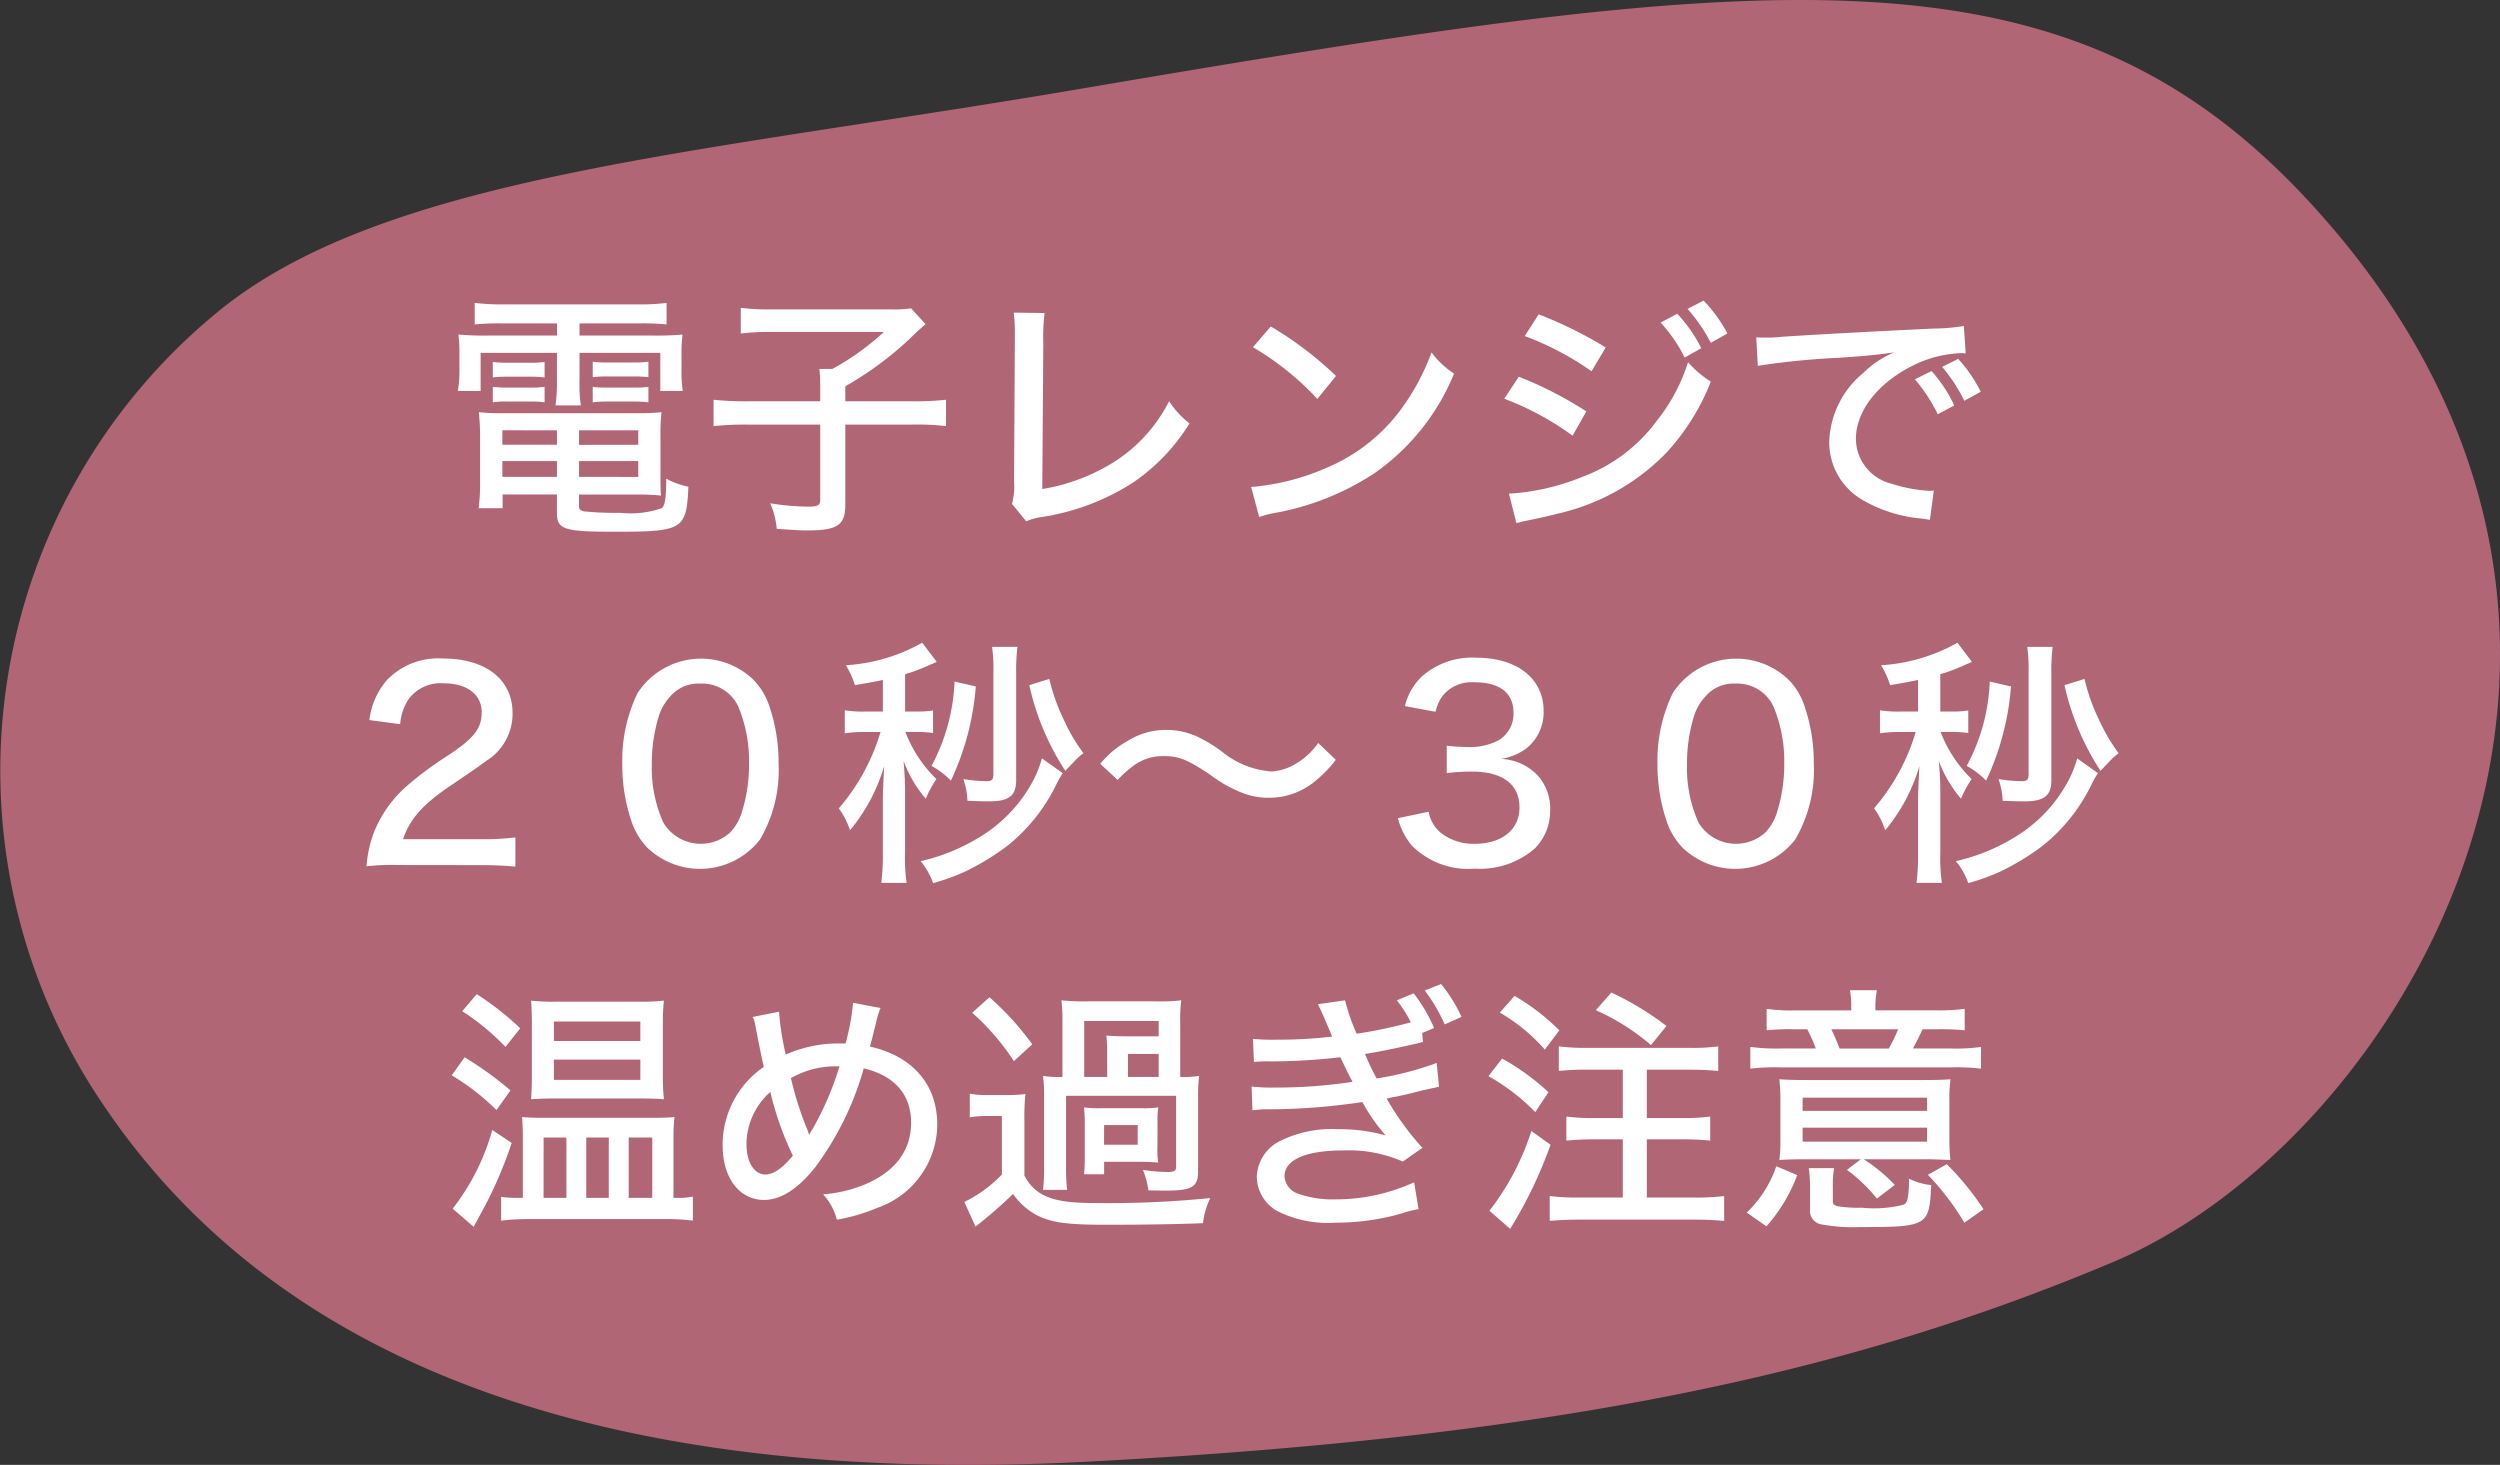 <svg xmlns="http://www.w3.org/2000/svg" viewBox="0 0 169.05 99.056"><rect x="0" y="0" width="169.05" height="99.056" fill="#333333" stroke="none"/><defs><style>.cls-1{fill:#b16676;}.cls-2{fill:#fff;}</style></defs><title>img2</title><g id="レイヤー_2" data-name="レイヤー 2"><g id="文字_写真" data-name="文字・写真"><path class="cls-1" d="M72.868,6.039c-26.155,4.45-47.289,5.874-58.437,15.294a40.094,40.094,0,0,0-7.561,53.2c12.084,18.138,34.814,25.987,66.78,24.3s51.581-6.055,69.251-13.5c19.51-8.222,40.351-42.6,13.054-71.9C139.333-4.41,119.229-1.848,72.868,6.039Z"/><path class="cls-2" d="M33.9,21.867a17.626,17.626,0,0,0-1.8.07V20.484a15.853,15.853,0,0,0,1.907.1H43.2a14.286,14.286,0,0,0,1.873-.1v1.453a16.343,16.343,0,0,0-1.75-.07H39.188v.822h4.9a18.714,18.714,0,0,0,2.066-.069A10.257,10.257,0,0,0,46.084,24v1.085a8.033,8.033,0,0,0,.087,1.348H44.649V23.862H39.188v1.873a9.958,9.958,0,0,0,.088,1.68H37.561a10.661,10.661,0,0,0,.1-1.68V23.862H32.5v2.573h-1.54a7.954,7.954,0,0,0,.106-1.348V24A10.571,10.571,0,0,0,31,22.62a18.339,18.339,0,0,0,2.048.069h4.62v-.822Zm.087,11.569v.927H32.363a11.567,11.567,0,0,0,.1-1.628v-3.22a14.7,14.7,0,0,0-.087-1.645,13.289,13.289,0,0,0,1.61.07h9.066a13.858,13.858,0,0,0,1.681-.07,13.648,13.648,0,0,0-.071,1.663v2.7c0,.56,0,.928.035,1.278a15.079,15.079,0,0,0-1.645-.07h-3.9v.787c0,.193.069.28.332.35a21.458,21.458,0,0,0,2.467.1,6.493,6.493,0,0,0,2.8-.315c.21-.175.3-.682.3-1.995a5.291,5.291,0,0,0,1.5.543c-.14,2.923-.35,3.045-5.058,3.045-3.342,0-3.833-.158-3.833-1.26v-1.26Zm-.665-8.961a6.688,6.688,0,0,0,.962.052H35.88a6.583,6.583,0,0,0,.945-.052v1.05a7.081,7.081,0,0,0-.945-.053H34.287a7,7,0,0,0-.962.053Zm0,1.68a6.65,6.65,0,0,0,.962.053H35.88a6.387,6.387,0,0,0,.945-.053v1.05a7.081,7.081,0,0,0-.945-.053H34.287a5.452,5.452,0,0,0-.962.053Zm.648,2.94v.98h3.692V29.1Zm0,2.083v1.068h3.692V31.178Zm9.188-1.1V29.1H39.154v.98Zm0,2.171V31.178H39.154v1.068ZM40.08,24.457a6.514,6.514,0,0,0,.963.053H42.9a6.557,6.557,0,0,0,.945-.053v1.05a7.112,7.112,0,0,0-.945-.052H41.043a7.046,7.046,0,0,0-.963.052Zm0,1.7a6.514,6.514,0,0,0,.963.053H42.9a6.9,6.9,0,0,0,.945-.053v1.05a6.567,6.567,0,0,0-.945-.053H41.043a7.031,7.031,0,0,0-.963.053Z"/><path class="cls-2" d="M55.463,26.208a12.611,12.611,0,0,0-.053-1.261h.875a17.325,17.325,0,0,0,3.484-2.5h-7.7a15.266,15.266,0,0,0-1.978.105V20.817a15.27,15.27,0,0,0,1.978.105h8.086a8.618,8.618,0,0,0,1.452-.07l.98,1.067c-.28.246-.28.246-.647.578A22.793,22.793,0,0,1,57.16,26.12v1.015h4.534a18.226,18.226,0,0,0,2.275-.105v1.785a16.289,16.289,0,0,0-2.275-.105H57.16v5.408c0,1.4-.524,1.75-2.589,1.75-.473,0-.648-.017-2.048-.105a5.661,5.661,0,0,0-.438-1.732,16.37,16.37,0,0,0,2.538.227c.7,0,.84-.087.84-.49V28.71H50.528a20.506,20.506,0,0,0-2.276.105V27.03a19.812,19.812,0,0,0,2.328.105h4.883Z"/><path class="cls-2" d="M70.635,21.167a13.847,13.847,0,0,0-.087,2.083l-.07,9.818a13.129,13.129,0,0,0,4.865-1.837,10.459,10.459,0,0,0,3.711-4.1,6.112,6.112,0,0,0,1.382,1.5,13.31,13.31,0,0,1-3.78,3.973,15.805,15.805,0,0,1-6.249,2.363,4.377,4.377,0,0,0-1.014.28l-.963-1.173a4.433,4.433,0,0,0,.14-1.522l.052-9.276v-.473a12.865,12.865,0,0,0-.069-1.663Z"/><path class="cls-2" d="M84.6,32.928a15.8,15.8,0,0,0,5.145-1.313,12.009,12.009,0,0,0,5.216-4.253A15.343,15.343,0,0,0,96.8,23.827a5.878,5.878,0,0,0,1.523,1.435,15.2,15.2,0,0,1-5.461,6.791,18.109,18.109,0,0,1-6.616,2.625,7.273,7.273,0,0,0-1.1.281Zm1.33-10.851a23.909,23.909,0,0,1,4.41,3.343l-1.26,1.558a19.06,19.06,0,0,0-4.358-3.5Z"/><path class="cls-2" d="M102.7,25.472a26.122,26.122,0,0,1,4.568,2.345l-.928,1.646a19.384,19.384,0,0,0-4.62-2.5Zm-.665,7.911a15.494,15.494,0,0,0,4.918-1.12,11.077,11.077,0,0,0,5.127-3.868,12.262,12.262,0,0,0,2.066-3.9,7.2,7.2,0,0,0,1.54,1.313,15.345,15.345,0,0,1-3.045,4.848,14.783,14.783,0,0,1-7.386,4.095c-.315.088-.98.245-2.012.455a5.974,5.974,0,0,0-.7.175Zm2.012-12.129a28.706,28.706,0,0,1,4.533,2.241l-.962,1.61a19.7,19.7,0,0,0-4.515-2.38Zm9.364-.035a9.317,9.317,0,0,1,1.627,2.328l-1.12.63a10.238,10.238,0,0,0-1.627-2.363Zm1.786-.892a9.736,9.736,0,0,1,1.609,2.222l-1.12.631a11.08,11.08,0,0,0-1.575-2.293Z"/><path class="cls-2" d="M118.76,22.812c.332.018.332.018.612.018a8.213,8.213,0,0,0,1.068-.053c2.048-.14,6.214-.367,10.326-.56a12.825,12.825,0,0,0,2.03-.175l.123,1.855a1.97,1.97,0,0,0-.3-.018,7.9,7.9,0,0,0-3.273.841c-2.38,1.19-3.85,3.08-3.85,4.97a3.152,3.152,0,0,0,2.38,3.011,10.315,10.315,0,0,0,2.573.489,2.444,2.444,0,0,0,.315-.017l-.263,1.978c-.227-.035-.3-.053-.577-.087a9.566,9.566,0,0,1-3.955-1.243,4.5,4.5,0,0,1-2.275-3.973,6.272,6.272,0,0,1,2.292-4.621,6.593,6.593,0,0,1,2.1-1.4c-1.224.175-1.925.245-3.78.368a51.735,51.735,0,0,0-5.444.542Zm12.269,5.2a11.092,11.092,0,0,0-1.54-2.363l1.12-.56a9.476,9.476,0,0,1,1.54,2.328Zm1.8-.91a11.308,11.308,0,0,0-1.5-2.293l1.085-.542a9.754,9.754,0,0,1,1.523,2.222Z"/><path class="cls-2" d="M26.92,58.493a14.666,14.666,0,0,0-2.135.088,8.246,8.246,0,0,1,.49-2.275A8.334,8.334,0,0,1,27.62,53.05,25.126,25.126,0,0,1,30.42,51c1.663-1.12,2.153-1.767,2.153-2.835,0-1.207-1-1.96-2.573-1.96a2.7,2.7,0,0,0-2.38,1.085,3.566,3.566,0,0,0-.56,1.68l-2.082-.28A5.042,5.042,0,0,1,26.151,46a4.8,4.8,0,0,1,3.8-1.47c2.906,0,4.708,1.417,4.708,3.693a3.738,3.738,0,0,1-1.768,3.22c-.542.4-.787.578-2.345,1.628-1.96,1.312-2.835,2.31-3.29,3.675h5.215a17.2,17.2,0,0,0,2.381-.122V58.6c-.771-.07-1.436-.1-2.45-.1Z"/><path class="cls-2" d="M43.861,57.408a4.727,4.727,0,0,1-1.1-1.7,11.759,11.759,0,0,1-.682-4.042,10.478,10.478,0,0,1,1.033-4.8,5.119,5.119,0,0,1,7.753-.98,4.506,4.506,0,0,1,1.1,1.7,11.769,11.769,0,0,1,.683,4.06,9.269,9.269,0,0,1-1.26,5.128,5.143,5.143,0,0,1-7.525.63ZM45.3,47.117a3.463,3.463,0,0,0-.752,1.313,10.794,10.794,0,0,0-.472,3.273,8.98,8.98,0,0,0,.787,3.938,2.957,2.957,0,0,0,4.515.647,3.451,3.451,0,0,0,.8-1.417,10.731,10.731,0,0,0,.473-3.238,9.628,9.628,0,0,0-.718-3.833,2.7,2.7,0,0,0-2.59-1.575A2.5,2.5,0,0,0,45.3,47.117Z"/><path class="cls-2" d="M59.7,45.98c-.683.14-.963.192-1.891.35a5.869,5.869,0,0,0-.612-1.348,11.9,11.9,0,0,0,5.163-1.522l.98,1.294c-.035.018-.35.158-.91.4a12.128,12.128,0,0,1-1.226.437v2.521h.771a6.355,6.355,0,0,0,1.12-.07v1.522a7.658,7.658,0,0,0-1.155-.069H61.22a8.865,8.865,0,0,0,2.1,3.185,7.377,7.377,0,0,0-.718,1.33A8.341,8.341,0,0,1,61.1,51.458c.087,1.067.1,1.522.1,2.1v4.095a11.771,11.771,0,0,0,.106,2.048H59.592a15.023,15.023,0,0,0,.106-2.03V54.206c0-.56,0-.56.087-2.4a12.078,12.078,0,0,1-2.31,4.34,5.138,5.138,0,0,0-.753-1.487A13.99,13.99,0,0,0,59.54,49.5H58.455a7.842,7.842,0,0,0-1.331.087V48.027a7.3,7.3,0,0,0,1.365.088H59.7Zm12.164,6.3a5.958,5.958,0,0,0-.42.735,12,12,0,0,1-3.309,4.166,16.6,16.6,0,0,1-2.94,1.785,14.753,14.753,0,0,1-2.1.752,4.8,4.8,0,0,0-.84-1.487A13.1,13.1,0,0,0,66.1,56.69a9.839,9.839,0,0,0,3.833-4.043,7.712,7.712,0,0,0,.525-1.364Zm-5.881-5.863A18.172,18.172,0,0,1,64.3,52.788a5.738,5.738,0,0,0-1.312-1,13.046,13.046,0,0,0,1.557-5.7Zm2.73,6.318c0,1.085-.472,1.453-1.855,1.453-.228,0-.385,0-1.436-.035a5.286,5.286,0,0,0-.279-1.47,10.96,10.96,0,0,0,1.575.14c.35,0,.455-.1.455-.473V45.472a11.226,11.226,0,0,0-.088-1.733H68.8a13.26,13.26,0,0,0-.087,1.768Zm2.24-6.825a13.488,13.488,0,0,0,1.033,2.87,12.092,12.092,0,0,0,1.277,2.153,3.786,3.786,0,0,0-.507.437c-.053.052-.192.21-.437.455-.053.07-.159.157-.281.3A17.509,17.509,0,0,1,69.6,46.33Z"/><path class="cls-2" d="M74.4,51.65a6.3,6.3,0,0,1,1.838-1.54,4.841,4.841,0,0,1,2.608-.753,4.928,4.928,0,0,1,2.223.508,9.568,9.568,0,0,1,1.61,1,5.962,5.962,0,0,0,3.272,1.3,3.427,3.427,0,0,0,1.646-.508,4.805,4.805,0,0,0,1.54-1.418l1.189,1.138A8.241,8.241,0,0,1,88.7,53a4.848,4.848,0,0,1-2.906.945,4.9,4.9,0,0,1-1.61-.263,9.093,9.093,0,0,1-2.4-1.33c-1.488-.98-2.065-1.225-3.081-1.225-1.172,0-1.96.4-3.132,1.61Z"/><path class="cls-2" d="M96.605,54.888a2.366,2.366,0,0,0,.927,1.505,3.573,3.573,0,0,0,2.189.665c1.837,0,3.027-.962,3.027-2.45,0-1.575-1.137-2.433-3.22-2.433a12.637,12.637,0,0,0-1.7.105V50.425a12.168,12.168,0,0,0,1.4.088,4.106,4.106,0,0,0,2.134-.473,2.082,2.082,0,0,0,.981-1.838c0-1.347-.928-2.065-2.643-2.065a2.529,2.529,0,0,0-2.118.875,2.806,2.806,0,0,0-.508,1.12L95,47.747a4.087,4.087,0,0,1,1.138-1.995,5.112,5.112,0,0,1,3.692-1.278c2.766,0,4.551,1.418,4.551,3.606a3.131,3.131,0,0,1-1.225,2.572,3.957,3.957,0,0,1-1.662.665,3.608,3.608,0,0,1,2.485,1.121,3.335,3.335,0,0,1,.84,2.415,3.573,3.573,0,0,1-1.033,2.52,5.657,5.657,0,0,1-4.06,1.365,5.373,5.373,0,0,1-4.253-1.557,4.643,4.643,0,0,1-.945-1.855Z"/><path class="cls-2" d="M113.861,57.408a4.727,4.727,0,0,1-1.1-1.7,11.759,11.759,0,0,1-.682-4.042,10.478,10.478,0,0,1,1.033-4.8,5.119,5.119,0,0,1,7.753-.98,4.506,4.506,0,0,1,1.1,1.7,11.769,11.769,0,0,1,.683,4.06,9.269,9.269,0,0,1-1.26,5.128,5.143,5.143,0,0,1-7.525.63ZM115.3,47.117a3.463,3.463,0,0,0-.752,1.313,10.794,10.794,0,0,0-.472,3.273,8.98,8.98,0,0,0,.787,3.938,2.957,2.957,0,0,0,4.515.647,3.451,3.451,0,0,0,.8-1.417,10.731,10.731,0,0,0,.473-3.238,9.628,9.628,0,0,0-.718-3.833,2.7,2.7,0,0,0-2.59-1.575A2.5,2.5,0,0,0,115.3,47.117Z"/><path class="cls-2" d="M129.7,45.98c-.683.14-.963.192-1.891.35a5.869,5.869,0,0,0-.612-1.348,11.9,11.9,0,0,0,5.163-1.522l.98,1.294c-.035.018-.35.158-.91.4a12.128,12.128,0,0,1-1.226.437v2.521h.771a6.355,6.355,0,0,0,1.12-.07v1.522a7.658,7.658,0,0,0-1.155-.069h-.718a8.865,8.865,0,0,0,2.1,3.185,7.377,7.377,0,0,0-.718,1.33,8.341,8.341,0,0,1-1.5-2.555c.087,1.067.1,1.522.1,2.1v4.095a11.771,11.771,0,0,0,.106,2.048h-1.716a15.023,15.023,0,0,0,.106-2.03V54.206c0-.56,0-.56.087-2.4a12.078,12.078,0,0,1-2.31,4.34,5.138,5.138,0,0,0-.753-1.487A13.99,13.99,0,0,0,129.54,49.5h-1.085a7.842,7.842,0,0,0-1.331.087V48.027a7.3,7.3,0,0,0,1.365.088H129.7Zm12.164,6.3a5.958,5.958,0,0,0-.42.735,12,12,0,0,1-3.309,4.166,16.6,16.6,0,0,1-2.94,1.785,14.753,14.753,0,0,1-2.1.752,4.8,4.8,0,0,0-.84-1.487,13.1,13.1,0,0,0,3.85-1.541,9.839,9.839,0,0,0,3.833-4.043,7.712,7.712,0,0,0,.525-1.364Zm-5.881-5.863a18.172,18.172,0,0,1-1.681,6.371,5.738,5.738,0,0,0-1.312-1,13.046,13.046,0,0,0,1.557-5.7Zm2.73,6.318c0,1.085-.472,1.453-1.855,1.453-.228,0-.385,0-1.436-.035a5.286,5.286,0,0,0-.279-1.47,10.96,10.96,0,0,0,1.575.14c.35,0,.455-.1.455-.473V45.472a11.226,11.226,0,0,0-.088-1.733H138.8a13.26,13.26,0,0,0-.087,1.768Zm2.24-6.825a13.488,13.488,0,0,0,1.033,2.87,12.092,12.092,0,0,0,1.277,2.153,3.786,3.786,0,0,0-.507.437c-.053.052-.192.21-.437.455-.053.07-.159.157-.281.3A17.509,17.509,0,0,1,139.6,46.33Z"/><path class="cls-2" d="M31.417,71.492a23.7,23.7,0,0,1,3.1,2.24l-.945,1.331a15.351,15.351,0,0,0-3.028-2.346ZM34.6,77.285a28.067,28.067,0,0,1-2.223,5.023c-.158.3-.227.421-.35.648l-1.417-1.225A15.408,15.408,0,0,0,33.29,76.41ZM32.239,67.222a20.187,20.187,0,0,1,2.941,2.31l-1,1.26a16.133,16.133,0,0,0-2.923-2.415ZM45.822,81a4.537,4.537,0,0,0,1.032-.088v1.628a14.05,14.05,0,0,0-1.925-.105H35.723a15.091,15.091,0,0,0-1.838.105v-1.61a6.807,6.807,0,0,0,1.05.07h.42V76.848c0-.508-.017-.858-.052-1.313.42.035.752.052,1.558.052h7.158c.875,0,1.173-.017,1.593-.052a10.629,10.629,0,0,0-.071,1.26V81Zm-8.3-6.721c-.63,0-1.085.018-1.611.053.035-.491.053-.928.053-1.576v-3.57c0-.613-.018-1.033-.053-1.523a14.03,14.03,0,0,0,1.733.071h5.5a13.625,13.625,0,0,0,1.75-.071,13.7,13.7,0,0,0-.071,1.541v3.605a14.218,14.218,0,0,0,.071,1.523c-.438-.035-.928-.053-1.611-.053ZM36.755,81H38.3V76.918h-1.54Zm.7-10.606H43.3V69.077H37.455Zm0,2.625H43.3V71.65H37.455ZM39.643,81h1.523V76.918H39.643Zm2.871,0h1.592V76.918H42.514Z"/><path class="cls-2" d="M52.68,68.412a18.031,18.031,0,0,0,.455,2.9,8.7,8.7,0,0,1,3.676-.753h.367a16.128,16.128,0,0,0,.508-2.747l1.855.35a5.576,5.576,0,0,0-.315,1.05c-.228.928-.367,1.435-.4,1.557,2.888.648,4.551,2.573,4.551,5.269a6.014,6.014,0,0,1-4.043,5.635,12.861,12.861,0,0,1-2.748.805,3.876,3.876,0,0,0-.927-1.715,9.3,9.3,0,0,0,2.765-.647c2.082-.858,3.185-2.293,3.185-4.2,0-1.89-1.1-3.168-3.2-3.675A20.546,20.546,0,0,1,55.148,78.9c-1.173,1.487-2.345,2.24-3.483,2.24-1.663,0-2.8-1.488-2.8-3.676a6.377,6.377,0,0,1,2.784-5.32c-.106-.42-.316-1.471-.578-2.818a1.721,1.721,0,0,0-.175-.56Zm-2.2,8.978c0,1.208.525,2.03,1.277,2.03.543,0,1.173-.437,1.856-1.277a20.8,20.8,0,0,1-1.523-4.306A4.763,4.763,0,0,0,50.475,77.39Zm4.1-1.05c.086.245.1.3.139.42a1.438,1.438,0,0,1,.21-.385,20.72,20.72,0,0,0,1.838-4.27h-.385a6.075,6.075,0,0,0-2.9.8A22.525,22.525,0,0,0,54.571,76.34Z"/><path class="cls-2" d="M65.577,73.96a7.181,7.181,0,0,0,1.383.087h1.05a9.3,9.3,0,0,0,1.33-.069,15.415,15.415,0,0,0-.07,1.872v3.641c.735,1.382,1.908,1.855,4.621,1.855a68.592,68.592,0,0,0,7.945-.333,5.364,5.364,0,0,0-.49,1.7c-1.768.07-4.095.105-6.511.105-2.712,0-3.745-.14-4.76-.665A4.632,4.632,0,0,1,68.5,80.733a29.215,29.215,0,0,1-2.538,2.206l-.753-1.663a8.966,8.966,0,0,0,2.538-1.856V75.465H66.8a6.641,6.641,0,0,0-1.225.088Zm1.33-6.528A19.188,19.188,0,0,1,69.8,70.617l-1.242,1.138a15.9,15.9,0,0,0-2.818-3.273Zm12.9,5.39a6.666,6.666,0,0,0,1.278-.07,10.623,10.623,0,0,0-.07,1.436V79.21c0,1.051-.4,1.3-2.223,1.3-.14,0-.14,0-1.137-.018a5.726,5.726,0,0,0-.368-1.382,11.419,11.419,0,0,0,1.68.14c.4,0,.561-.088.561-.3V74.1H72.088v4.8a12.576,12.576,0,0,0,.069,1.557H70.531A12.755,12.755,0,0,0,70.6,78.9V74.135a10.642,10.642,0,0,0-.069-1.383,7.09,7.09,0,0,0,1.312.07v-3.64a12.041,12.041,0,0,0-.07-1.54,14.454,14.454,0,0,0,1.61.07h4.848a12.151,12.151,0,0,0,1.645-.07,10.561,10.561,0,0,0-.07,1.54ZM78.266,77.6a5.082,5.082,0,0,0,.053,1.015c-.385-.034-.7-.052-1.138-.052H74.66v.84H73.3a8.615,8.615,0,0,0,.053-1.068v-2.4a9.786,9.786,0,0,0-.053-1.05,7.536,7.536,0,0,0,1.138.052h2.748a7.545,7.545,0,0,0,1.138-.052,5.968,5.968,0,0,0-.053,1.015Zm-3.4-6.265a12.758,12.758,0,0,0-.051-1.313c.3.035.822.053,1.381.053h2.154V69.042H73.313v3.78H74.87Zm-.21,6.073h2.276v-1.33H74.66Zm3.694-4.586V71.265H76.271v1.557Z"/><path class="cls-2" d="M96.221,70.46c-1.348.332-3.15.7-3.92.805a16.472,16.472,0,0,0,.787,1.662,21.268,21.268,0,0,0,4.061-1.05l.157,1.61c-.315.071-.648.14-1.05.228-1.19.3-1.19.3-1.838.437a4.468,4.468,0,0,0-.647.141,18.471,18.471,0,0,0,2.415,3.325l-1.33.927a9.049,9.049,0,0,0-4.026-.752c-2.537,0-3.972.63-3.972,1.75a1.335,1.335,0,0,0,.822,1.138,7,7,0,0,0,2.643.42,12.716,12.716,0,0,0,5.3-1.155l.3,1.82a6.666,6.666,0,0,0-1.12.28,15.921,15.921,0,0,1-4.48.63,7.568,7.568,0,0,1-3.991-.805,2.7,2.7,0,0,1-1.347-2.31,2.807,2.807,0,0,1,1.453-2.346,7.805,7.805,0,0,1,4.043-.857,11.3,11.3,0,0,1,3.219.42,12.2,12.2,0,0,1-1.575-2.258A43.335,43.335,0,0,1,86,75.01a8.386,8.386,0,0,0-1.312.07l-.053-1.61a11.162,11.162,0,0,0,1.558.07,34.452,34.452,0,0,0,5.267-.385c-.21-.4-.3-.56-.822-1.663a42.761,42.761,0,0,1-4.69.28,9.292,9.292,0,0,0-1.156.035l-.07-1.557a14.7,14.7,0,0,0,1.733.052,29.493,29.493,0,0,0,3.623-.21c-.333-.822-.823-1.943-.963-2.188l1.838-.262A13.21,13.21,0,0,0,91.74,69.9a32.52,32.52,0,0,0,3.659-.77,8,8,0,0,0-.946-1.487l1.138-.473a10.257,10.257,0,0,1,1.383,2.346l-.806.332Zm1.226-3.921a10.4,10.4,0,0,1,1.381,2.223l-1.136.508a11.988,11.988,0,0,0-1.348-2.293Z"/><path class="cls-2" d="M101.574,71.58a15.75,15.75,0,0,1,3.133,2.275l-.892,1.348a13.782,13.782,0,0,0-3.168-2.433Zm3.274,5.828a29.783,29.783,0,0,1-2.731,5.688l-1.4-1.225a17.547,17.547,0,0,0,2.836-5.391Zm-2.433-10.064a14.656,14.656,0,0,1,3.028,2.328l-.981,1.3a12.207,12.207,0,0,0-3.045-2.5Zm4.9,4.989a15.561,15.561,0,0,0-1.909.087V70.757a14.314,14.314,0,0,0,1.909.1h6.965a13.088,13.088,0,0,0,1.908-.1V72.42c-.526-.053-1.173-.087-1.908-.087h-2.922v3.272h2.415a13.917,13.917,0,0,0,1.873-.105v1.628c-.526-.053-1.191-.087-1.873-.087h-2.415v3.937h3.2a15.416,15.416,0,0,0,2.03-.1v1.68c-.542-.052-1.242-.087-2.03-.087h-7.753c-.805,0-1.453.035-2.013.087v-1.68a15.777,15.777,0,0,0,2,.1h2.941V77.041h-1.925c-.683,0-1.348.034-1.891.087V75.5a13.742,13.742,0,0,0,1.873.105h1.943V72.333Zm1.644-5.216a20.05,20.05,0,0,1,3.729,2.258l-1.051,1.294a15.125,15.125,0,0,0-3.728-2.362Z"/><path class="cls-2" d="M118.113,81.993a7.752,7.752,0,0,0,2-3.133l1.417.6a11.1,11.1,0,0,1-2.082,3.465Zm7.07-13.9a6.342,6.342,0,0,0-.088-1.137h1.82a6.047,6.047,0,0,0-.1,1.137v.227h4.2a11.9,11.9,0,0,0,1.838-.105v1.453a17.8,17.8,0,0,0-1.838-.07H130c-.245.543-.368.788-.648,1.3h2.573a11.66,11.66,0,0,0,2.03-.105v1.47a14.33,14.33,0,0,0-2.047-.087H120.387a14.185,14.185,0,0,0-2.029.087v-1.47a14.055,14.055,0,0,0,2.064.105h2.363a11.349,11.349,0,0,0-.578-1.3h-.979a15.709,15.709,0,0,0-1.768.07V68.219a11.331,11.331,0,0,0,1.82.105h3.9ZM122.12,78.388c-.823,0-1.26.017-1.8.052a8.915,8.915,0,0,0,.069-1.365V74.538a12.389,12.389,0,0,0-.069-1.558c.524.035.962.052,1.907.052h7.719c1.014,0,1.469-.017,1.942-.052a11.028,11.028,0,0,0-.07,1.54v2.45a12.245,12.245,0,0,0,.07,1.47c-.3-.017-1.26-.052-1.68-.052h-4.183a11.524,11.524,0,0,1,2.1,1.733l-1.208.927a10.7,10.7,0,0,0-2.03-1.942l.945-.718Zm-.227-3.273h8.418v-.892h-8.418Zm0,2.083h8.418v-.945h-8.418Zm7.193,2.73V79.7a4.363,4.363,0,0,0,1.5.437c-.123,2.765-.245,2.836-4.778,2.836a11.67,11.67,0,0,1-2.625-.176.926.926,0,0,1-.787-1.015V80.3a8.814,8.814,0,0,0-.088-1.312h1.715a7.033,7.033,0,0,0-.087,1.312v.893c0,.228.069.3.3.368a8.855,8.855,0,0,0,1.68.105,7.99,7.99,0,0,0,2.818-.21c.174-.1.227-.21.28-.525a6.823,6.823,0,0,0,.07-.823ZM127.721,70.9a10.756,10.756,0,0,0,.63-1.3h-4.516c.21.438.316.683.561,1.3Zm5.11,11.779a17.756,17.756,0,0,0-2.467-3.238l1.277-.718a18.887,18.887,0,0,1,2.485,3.046Z"/></g></g></svg>